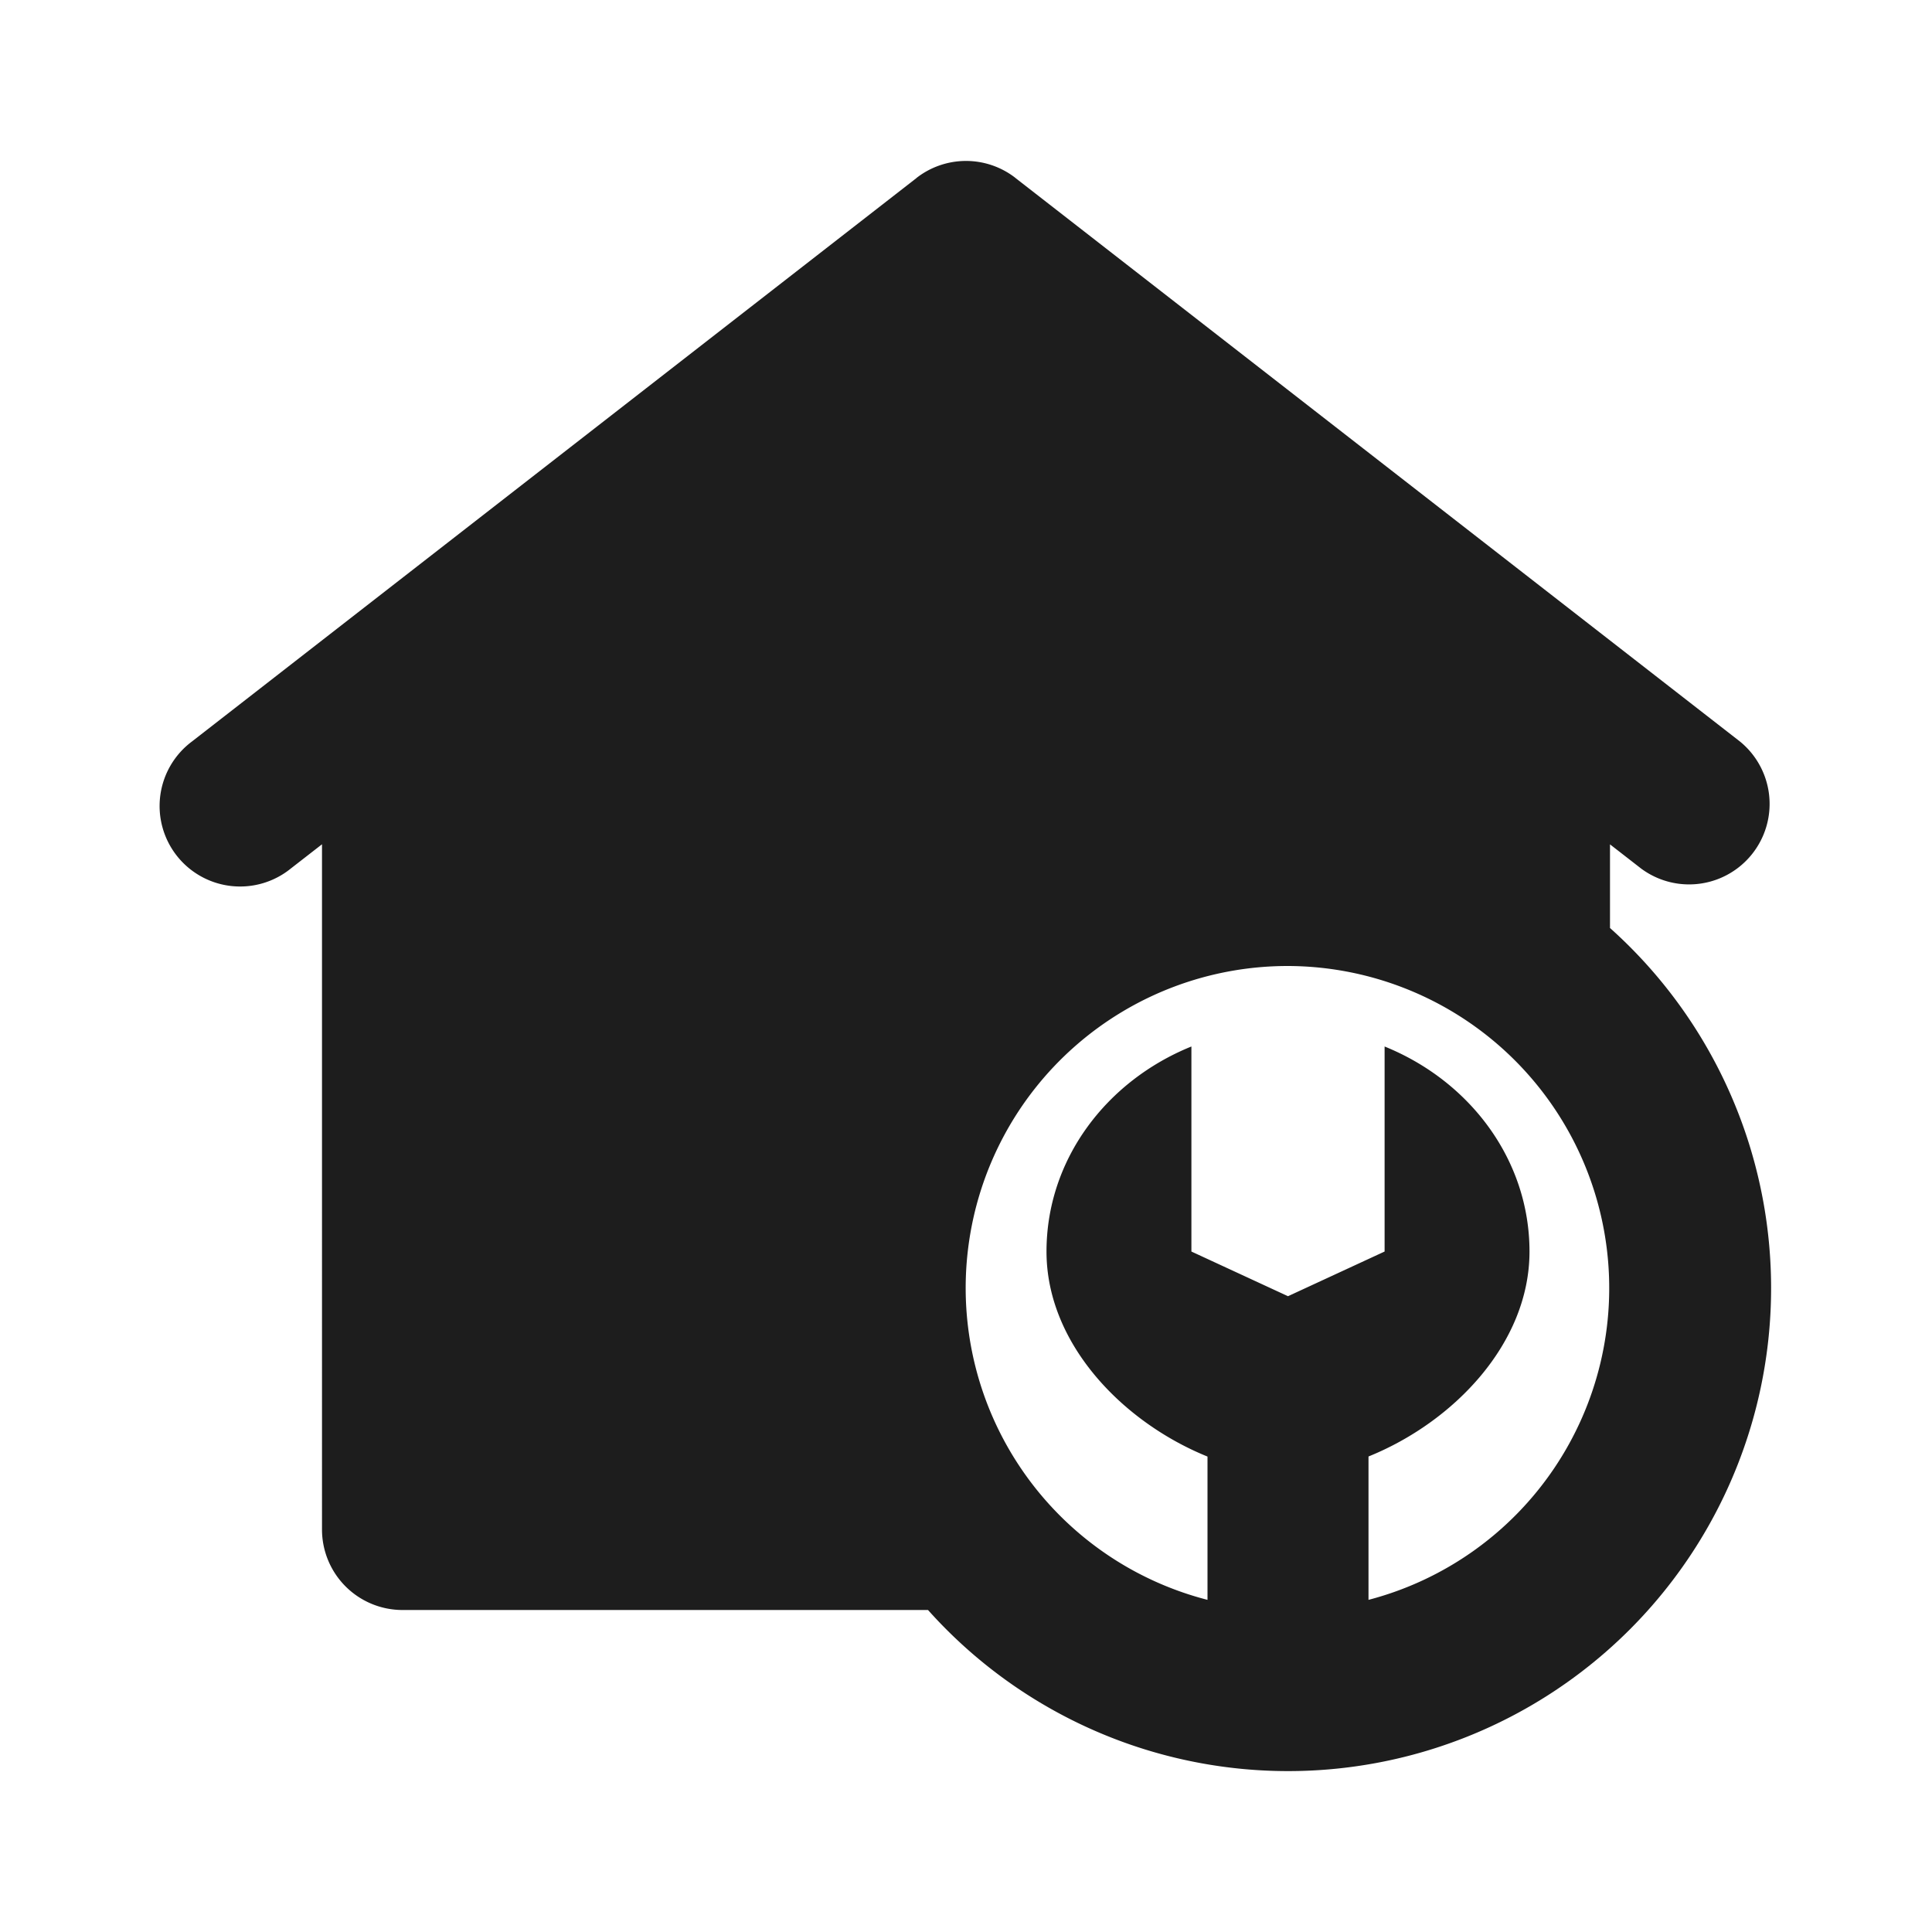 <svg xmlns="http://www.w3.org/2000/svg" version="1.1" xmlns:xlink="http://www.w3.org/1999/xlink" width="512" height="512" x="0" y="0" viewBox="0 0 24 24" style="enable-background:new 0 0 512 512" xml:space="preserve" class=""><g><path fill="#1d1d1d" fill-rule="evenodd" d="M12.614 2.21a1 1 0 0 0-1.228 0l-.004.004L2.386 9.21a1 1 0 1 0 1.228 1.578l.386-.3V19a1 1 0 0 0 1 1h6.528A6 6 0 1 0 20 11.528v-1.039l.386.3a1 1 0 0 0 1.228-1.578l-8.996-6.997zM16 12a4 4 0 0 0-1 7.874v-1.78c-1.06-.43-2-1.408-2-2.547 0-1.14.74-2.118 1.8-2.547v2.547l1.2.555 1.2-.555V13c1.06.429 1.8 1.408 1.8 2.547 0 1.139-.94 2.118-2 2.546v1.781A4.002 4.002 0 0 0 16 12z" clip-rule="evenodd" opacity="1" data-original="#000000" class=""></path></g></svg>